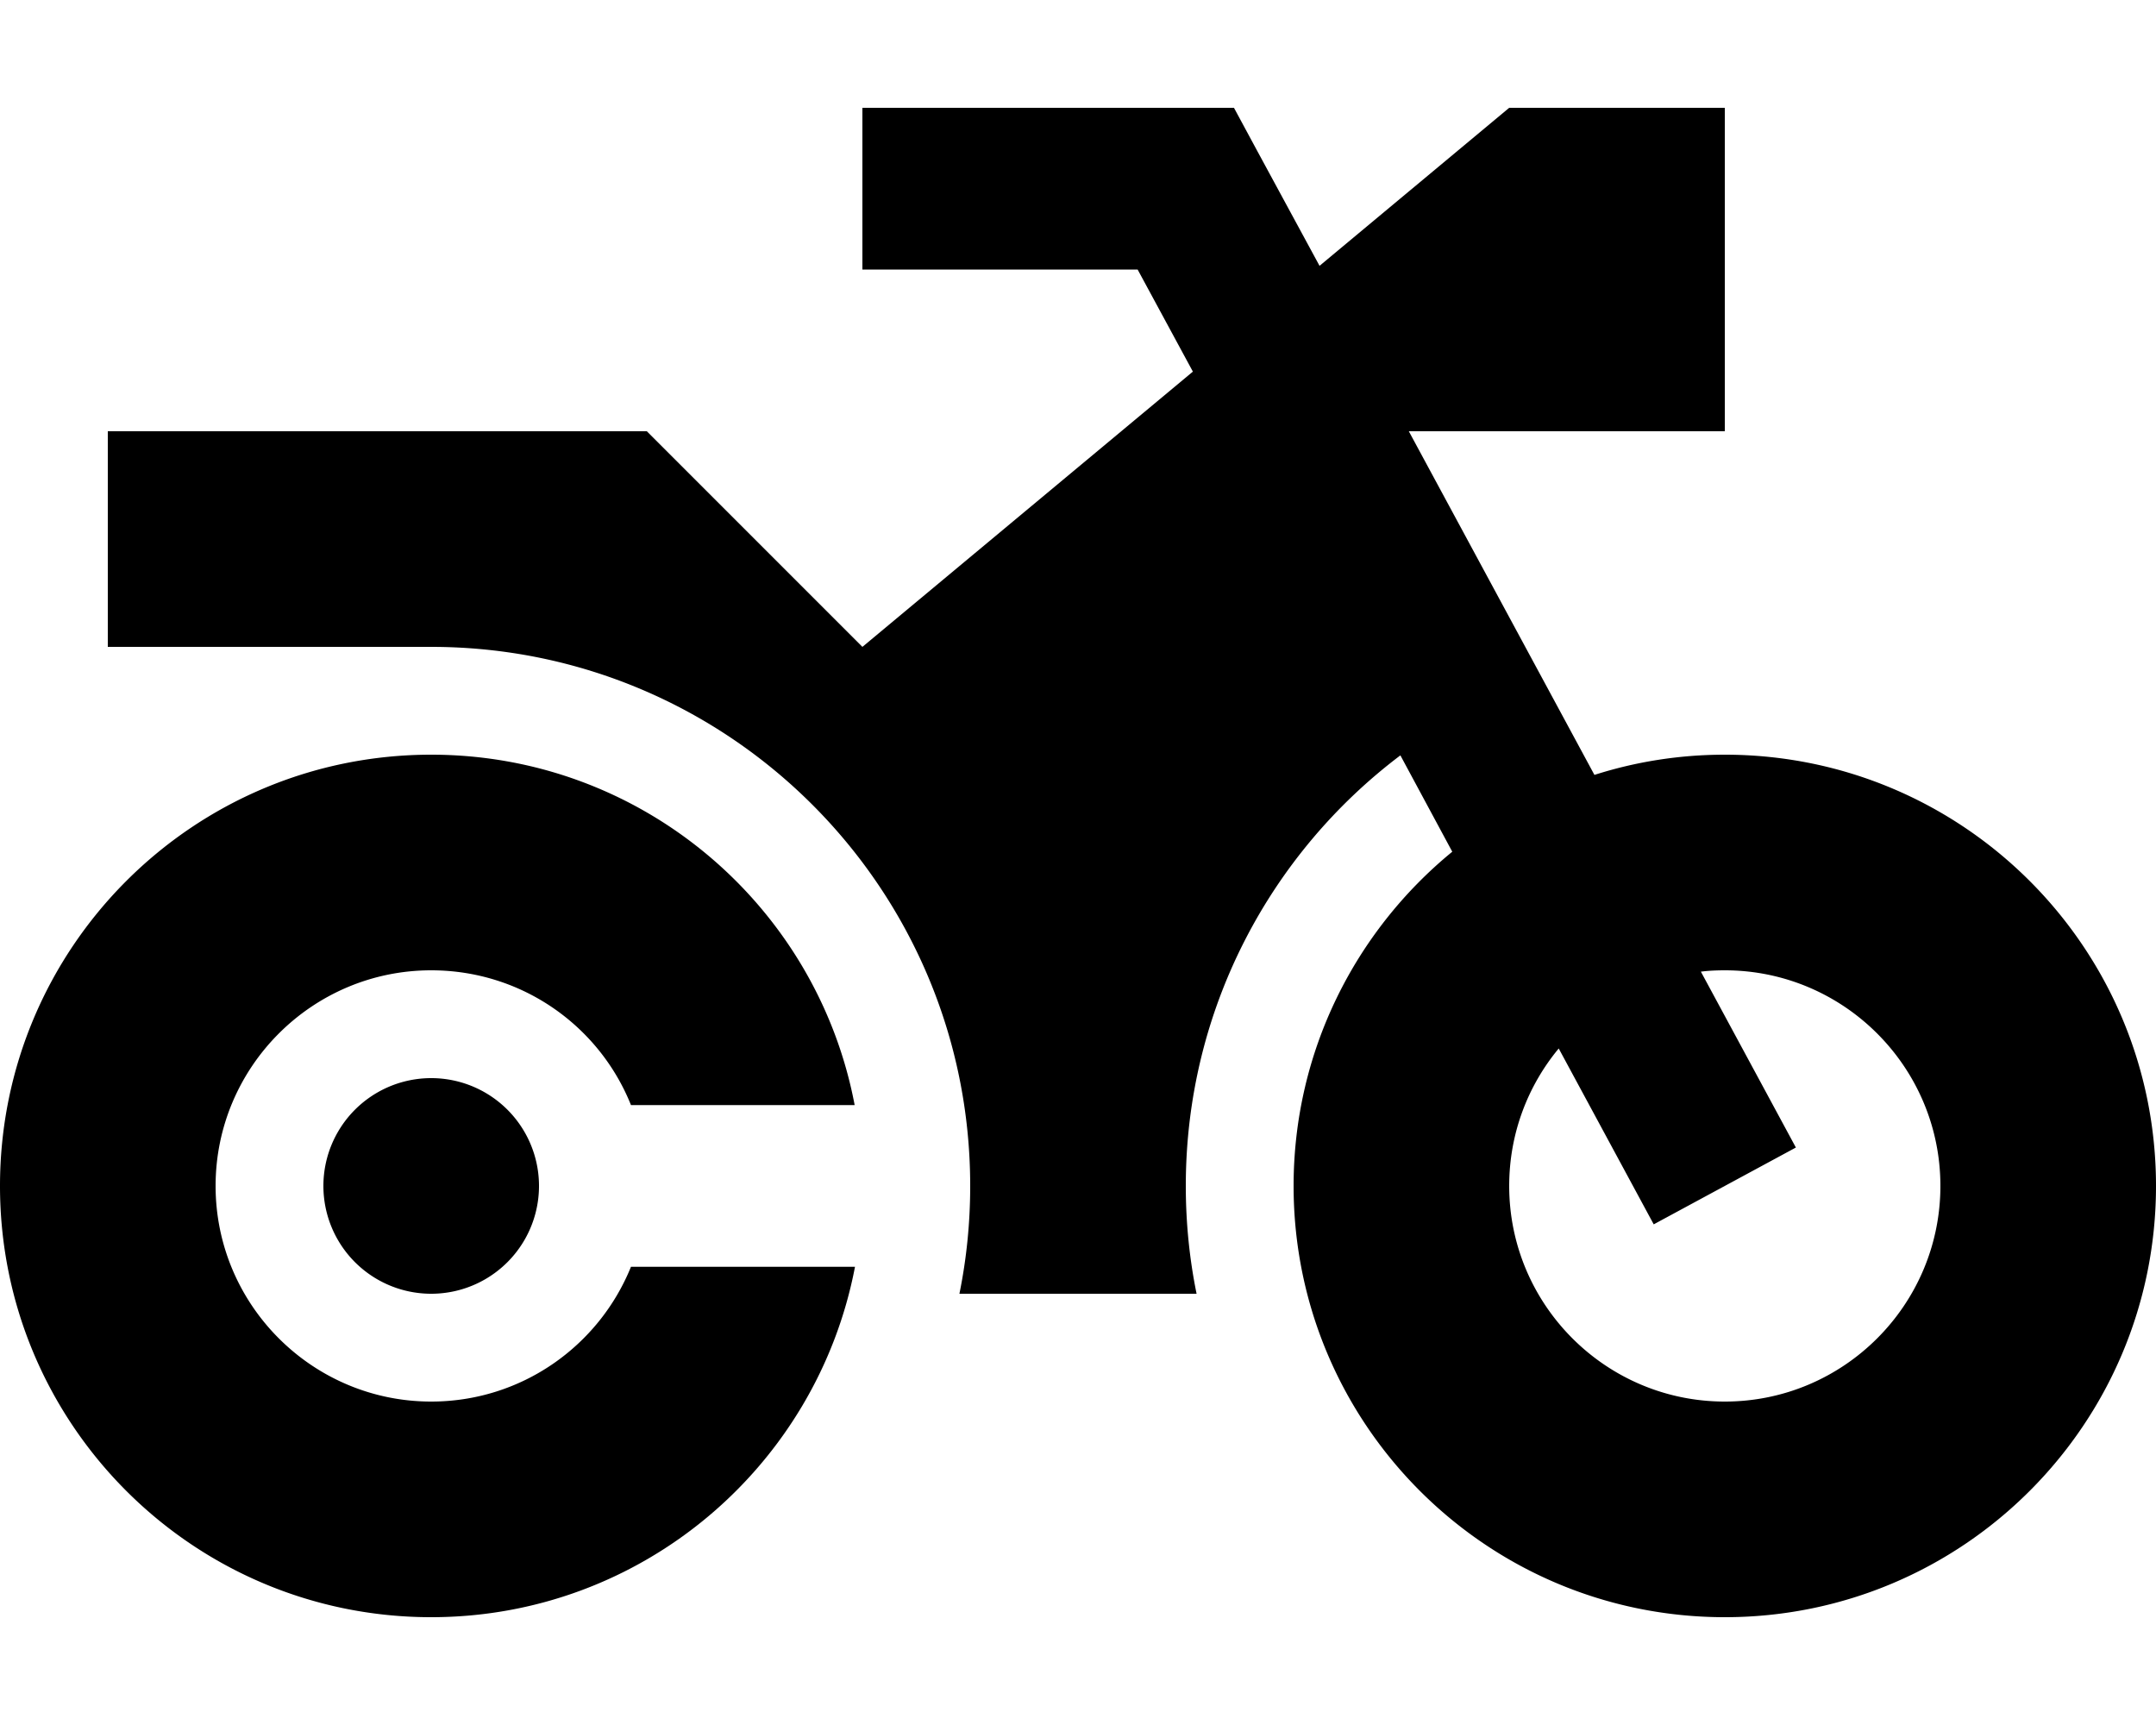 <svg xmlns="http://www.w3.org/2000/svg" viewBox="0 0 640 512"><!--! Font Awesome Pro 6.5.2 by @fontawesome - https://fontawesome.com License - https://fontawesome.com/license (Commercial License) Copyright 2024 Fonticons, Inc. --><path d="M280 32H256V80h24 57.7l16.4 30.3L256 192l-64-64H32v64h96c88.4 0 160 71.6 160 160c0 11-1.1 21.7-3.2 32h70.4c-2.1-10.3-3.2-21-3.2-32c0-52.2 25-98.6 63.7-127.8l15.4 28.6C402.4 276.3 384 312 384 352c0 70.7 57.3 128 128 128s128-57.3 128-128s-57.3-128-128-128c-13.5 0-26.5 2.1-38.7 6L418.2 128H512V32H448L391.7 78.9 373.1 44.6 366.3 32H352 280zM462.7 311.2l28.2 52.2 42.2-22.8-28.2-52.2c2.3-.3 4.7-.4 7.1-.4c35.3 0 64 28.7 64 64s-28.7 64-64 64s-64-28.7-64-64c0-15.5 5.5-29.7 14.7-40.8zM187.3 376c-9.5 23.5-32.5 40-59.3 40c-35.3 0-64-28.7-64-64s28.7-64 64-64c26.9 0 49.9 16.5 59.3 40h66.4C242.5 268.8 190.5 224 128 224C57.3 224 0 281.3 0 352s57.3 128 128 128c62.5 0 114.5-44.8 125.8-104H187.3zM128 384a32 32 0 1 0 0-64 32 32 0 1 0 0 64z"/></svg>